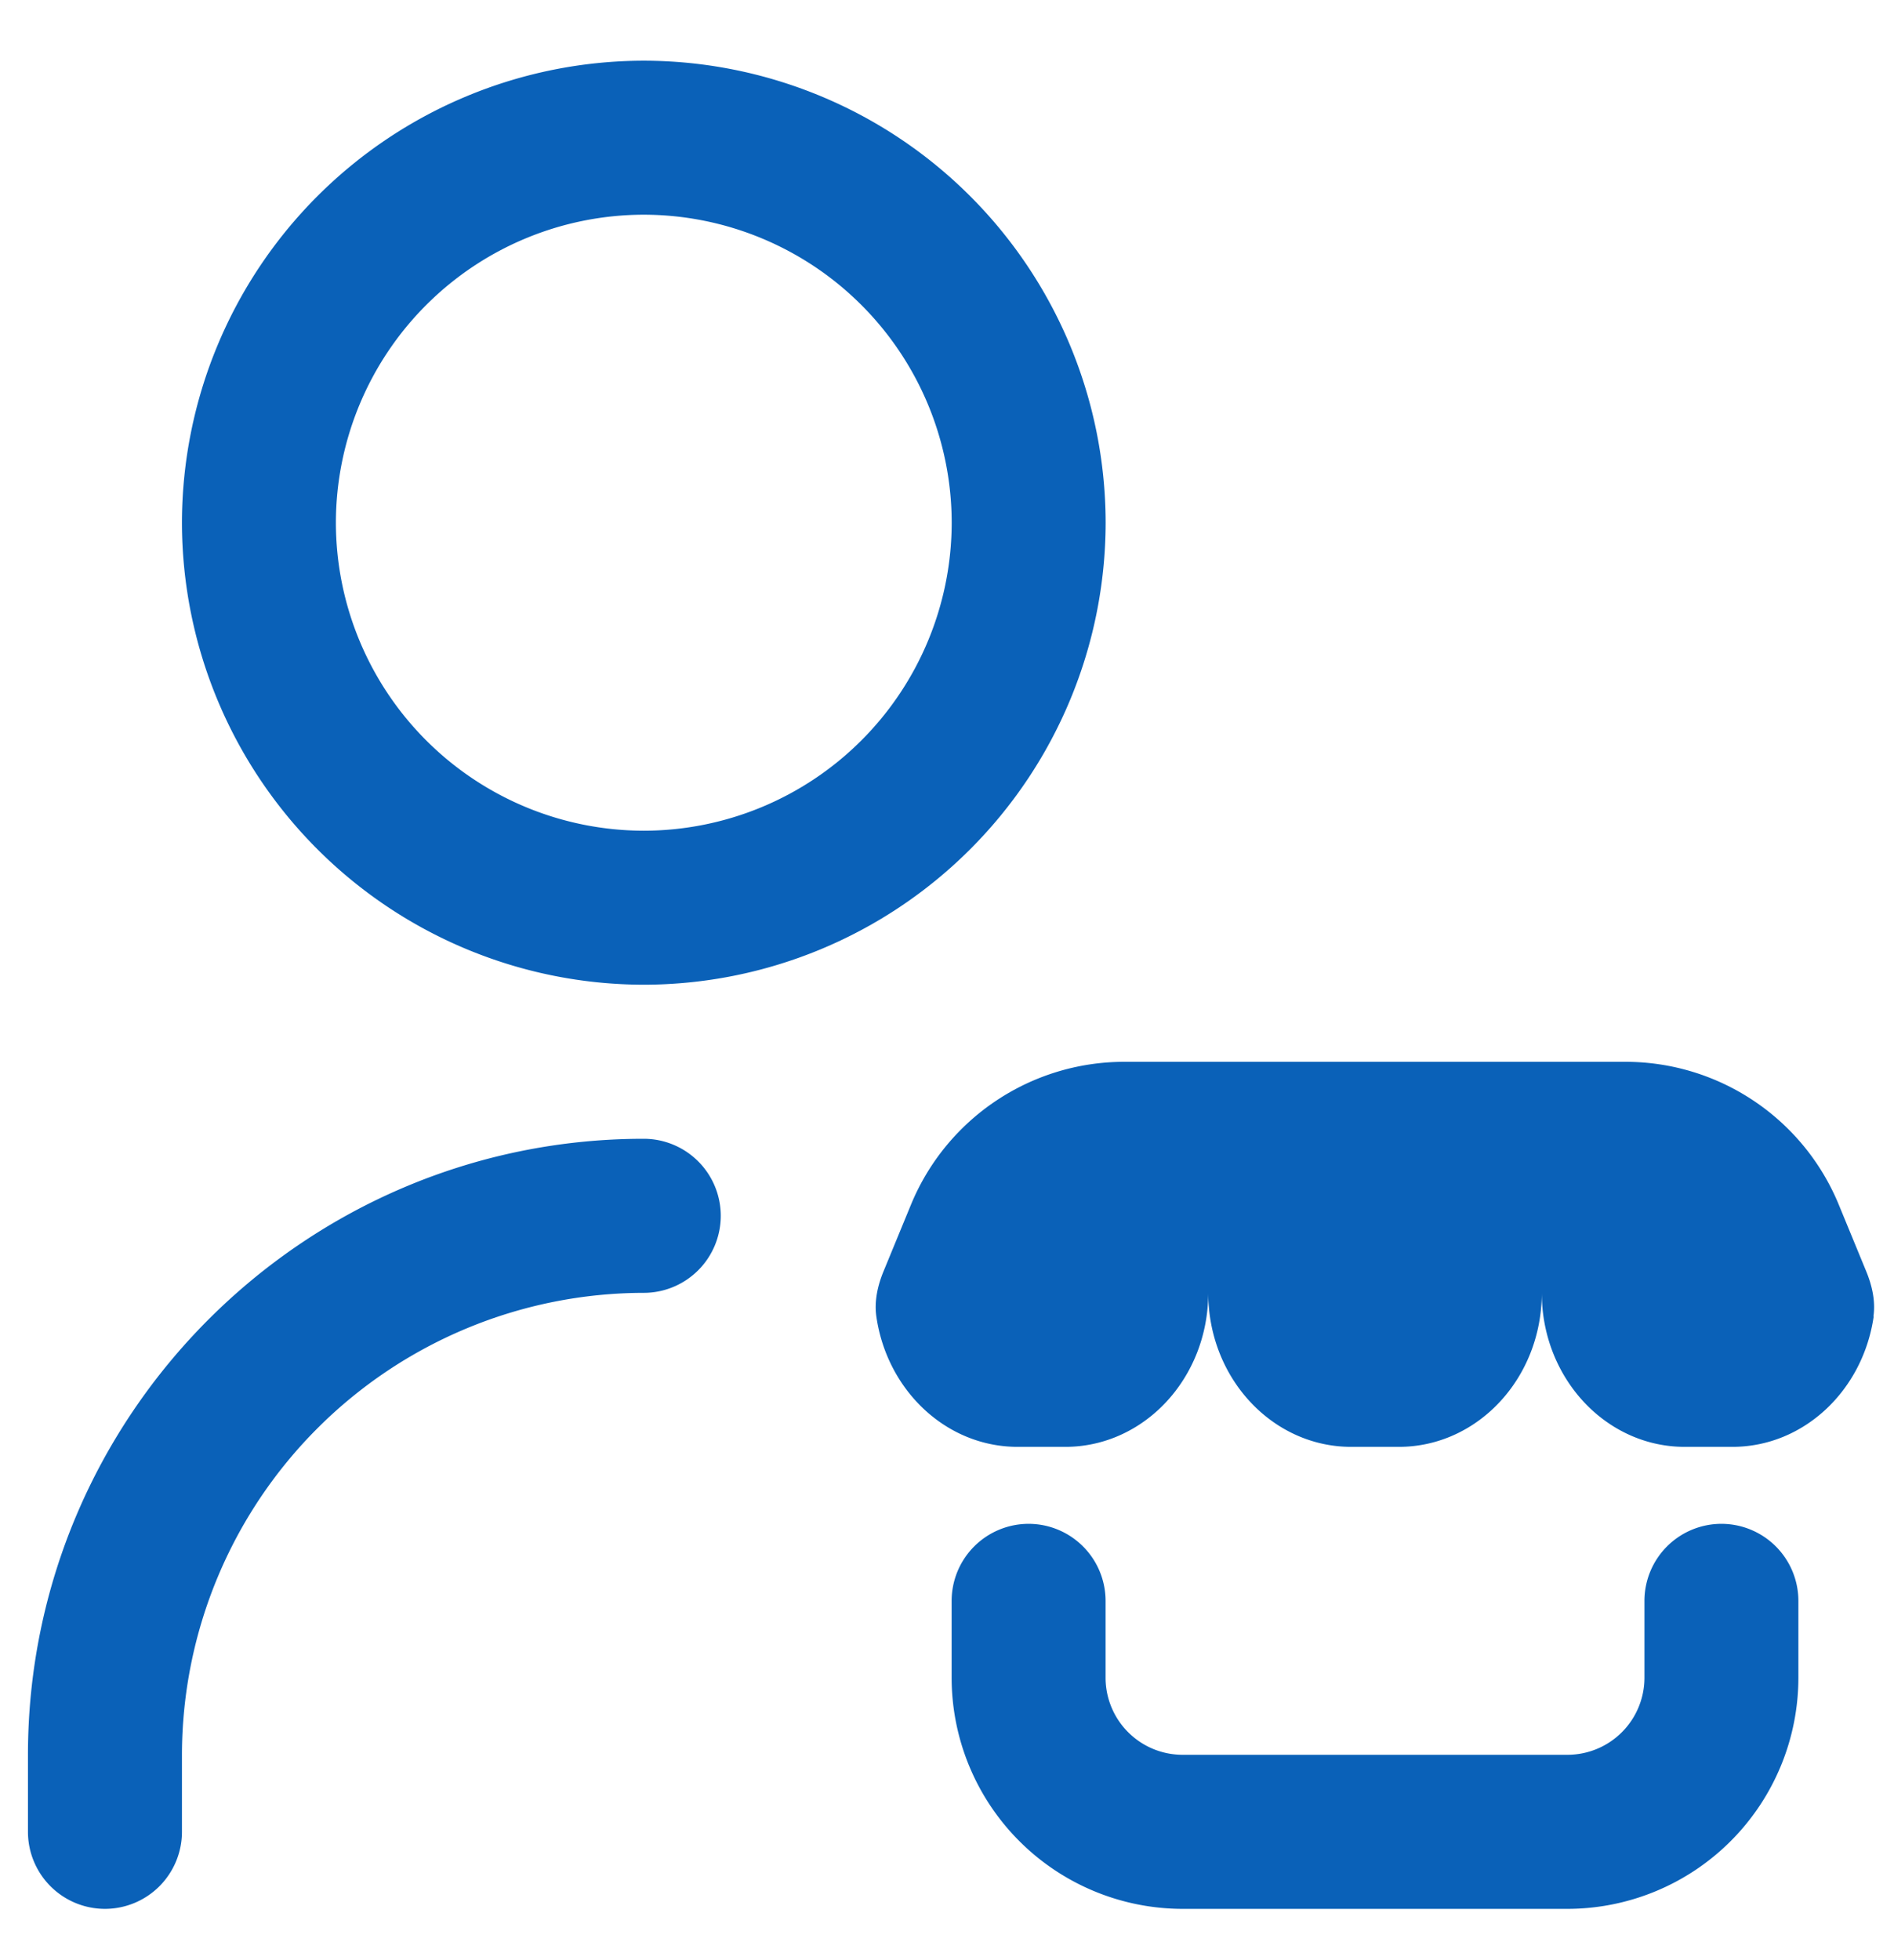 <svg xmlns="http://www.w3.org/2000/svg" width="29" height="30" fill="none" xmlns:v="https://vecta.io/nano"><g clip-path="url(#A)"><path d="M28.689 20.147c-.162 1.13-1.068 1.997-2.164 1.997h-.729c-1.209 0-2.189-1.055-2.189-2.357 0 1.302-.979 2.357-2.189 2.357h-.729c-1.209 0-2.189-1.055-2.189-2.357 0 1.302-.979 2.357-2.189 2.357h-.729c-1.095 0-2.002-.866-2.164-1.997-.033-.235.021-.475.112-.694l.418-1.015c.546-1.324 1.836-2.187 3.268-2.187h7.671c1.432 0 2.723.864 3.268 2.188l.418 1.015c.091.219.146.46.112.694h.002zm-2.331 3.175a1.18 1.18 0 0 0-1.179 1.178v1.179A1.18 1.18 0 0 1 24 26.857h-5.893a1.18 1.18 0 0 1-1.179-1.179V24.5a1.18 1.18 0 0 0-1.179-1.178 1.18 1.18 0 0 0-1.178 1.178v1.179a3.54 3.54 0 0 0 3.536 3.536H24a3.54 3.54 0 0 0 3.536-3.536V24.5a1.18 1.18 0 0 0-1.179-1.178zM2.786 8A7.08 7.08 0 0 1 9.857.929 7.08 7.08 0 0 1 16.929 8a7.08 7.08 0 0 1-7.071 7.071A7.08 7.08 0 0 1 2.786 8zm2.357 0a4.72 4.72 0 0 0 4.714 4.714A4.72 4.72 0 0 0 14.572 8a4.72 4.72 0 0 0-4.714-4.714A4.72 4.72 0 0 0 5.143 8zm4.714 9.429c-5.199 0-9.429 4.23-9.429 9.429v1.179a1.18 1.18 0 0 0 1.179 1.178 1.18 1.18 0 0 0 1.179-1.178v-1.179a7.08 7.08 0 0 1 7.071-7.071 1.18 1.18 0 0 0 1.179-1.179 1.18 1.18 0 0 0-1.179-1.179z" fill="#0a61b8"/></g><defs><clipPath id="A"><path fill="#fff" transform="translate(.429 .929)" d="M0 0h28.286v28.286H0z"/></clipPath></defs></svg>